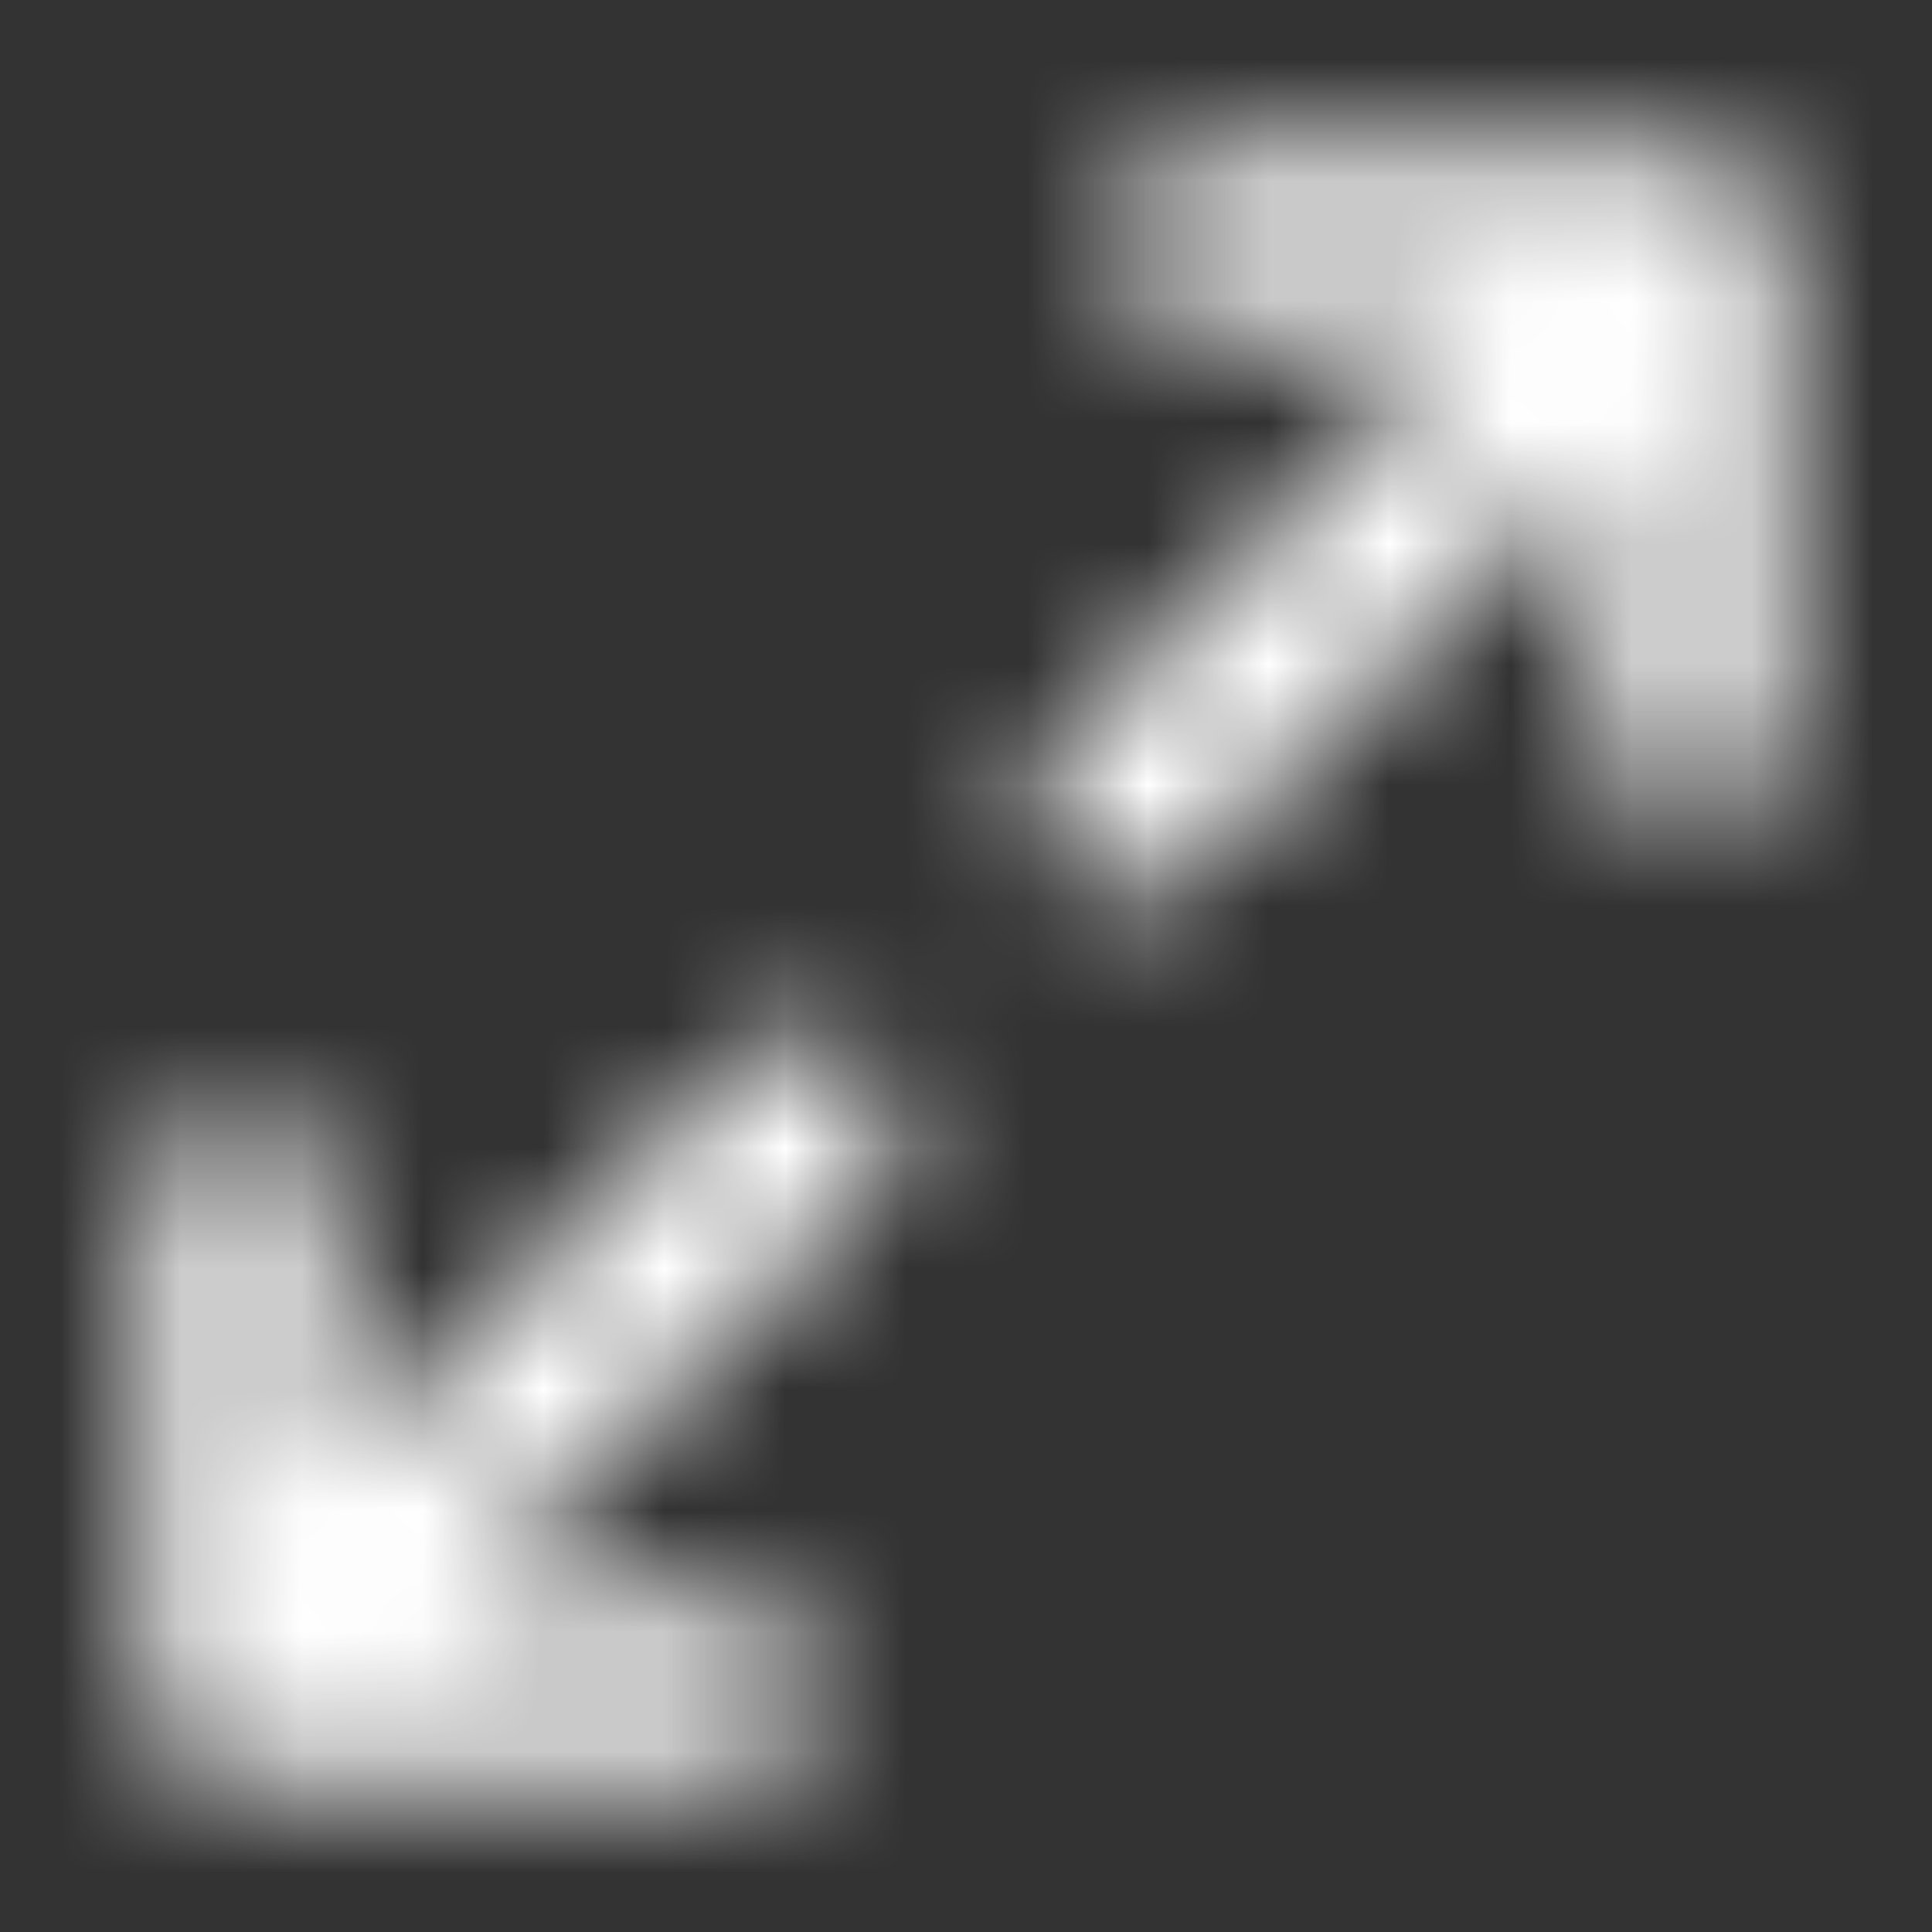<svg width="16" height="16" viewBox="0 0 16 16" fill="none" xmlns="http://www.w3.org/2000/svg">
<rect x="0" y="0" width="16" height="16" fill="#333333" stroke="none"/>
<mask id="mask0_5223_28773" style="mask-type:alpha" maskUnits="userSpaceOnUse" x="1" y="1" width="14" height="14">
<path d="M9.333 6.667L14 2M14 2H10M14 2V6M6.667 9.333L2 14M2 14H6M2 14L2 10" stroke="black" stroke-width="1.5" stroke-linecap="round" stroke-linejoin="round"/>
</mask>
<g mask="url(#mask0_5223_28773)">
<rect width="16" height="16" fill="white"/>
</g>
</svg>
